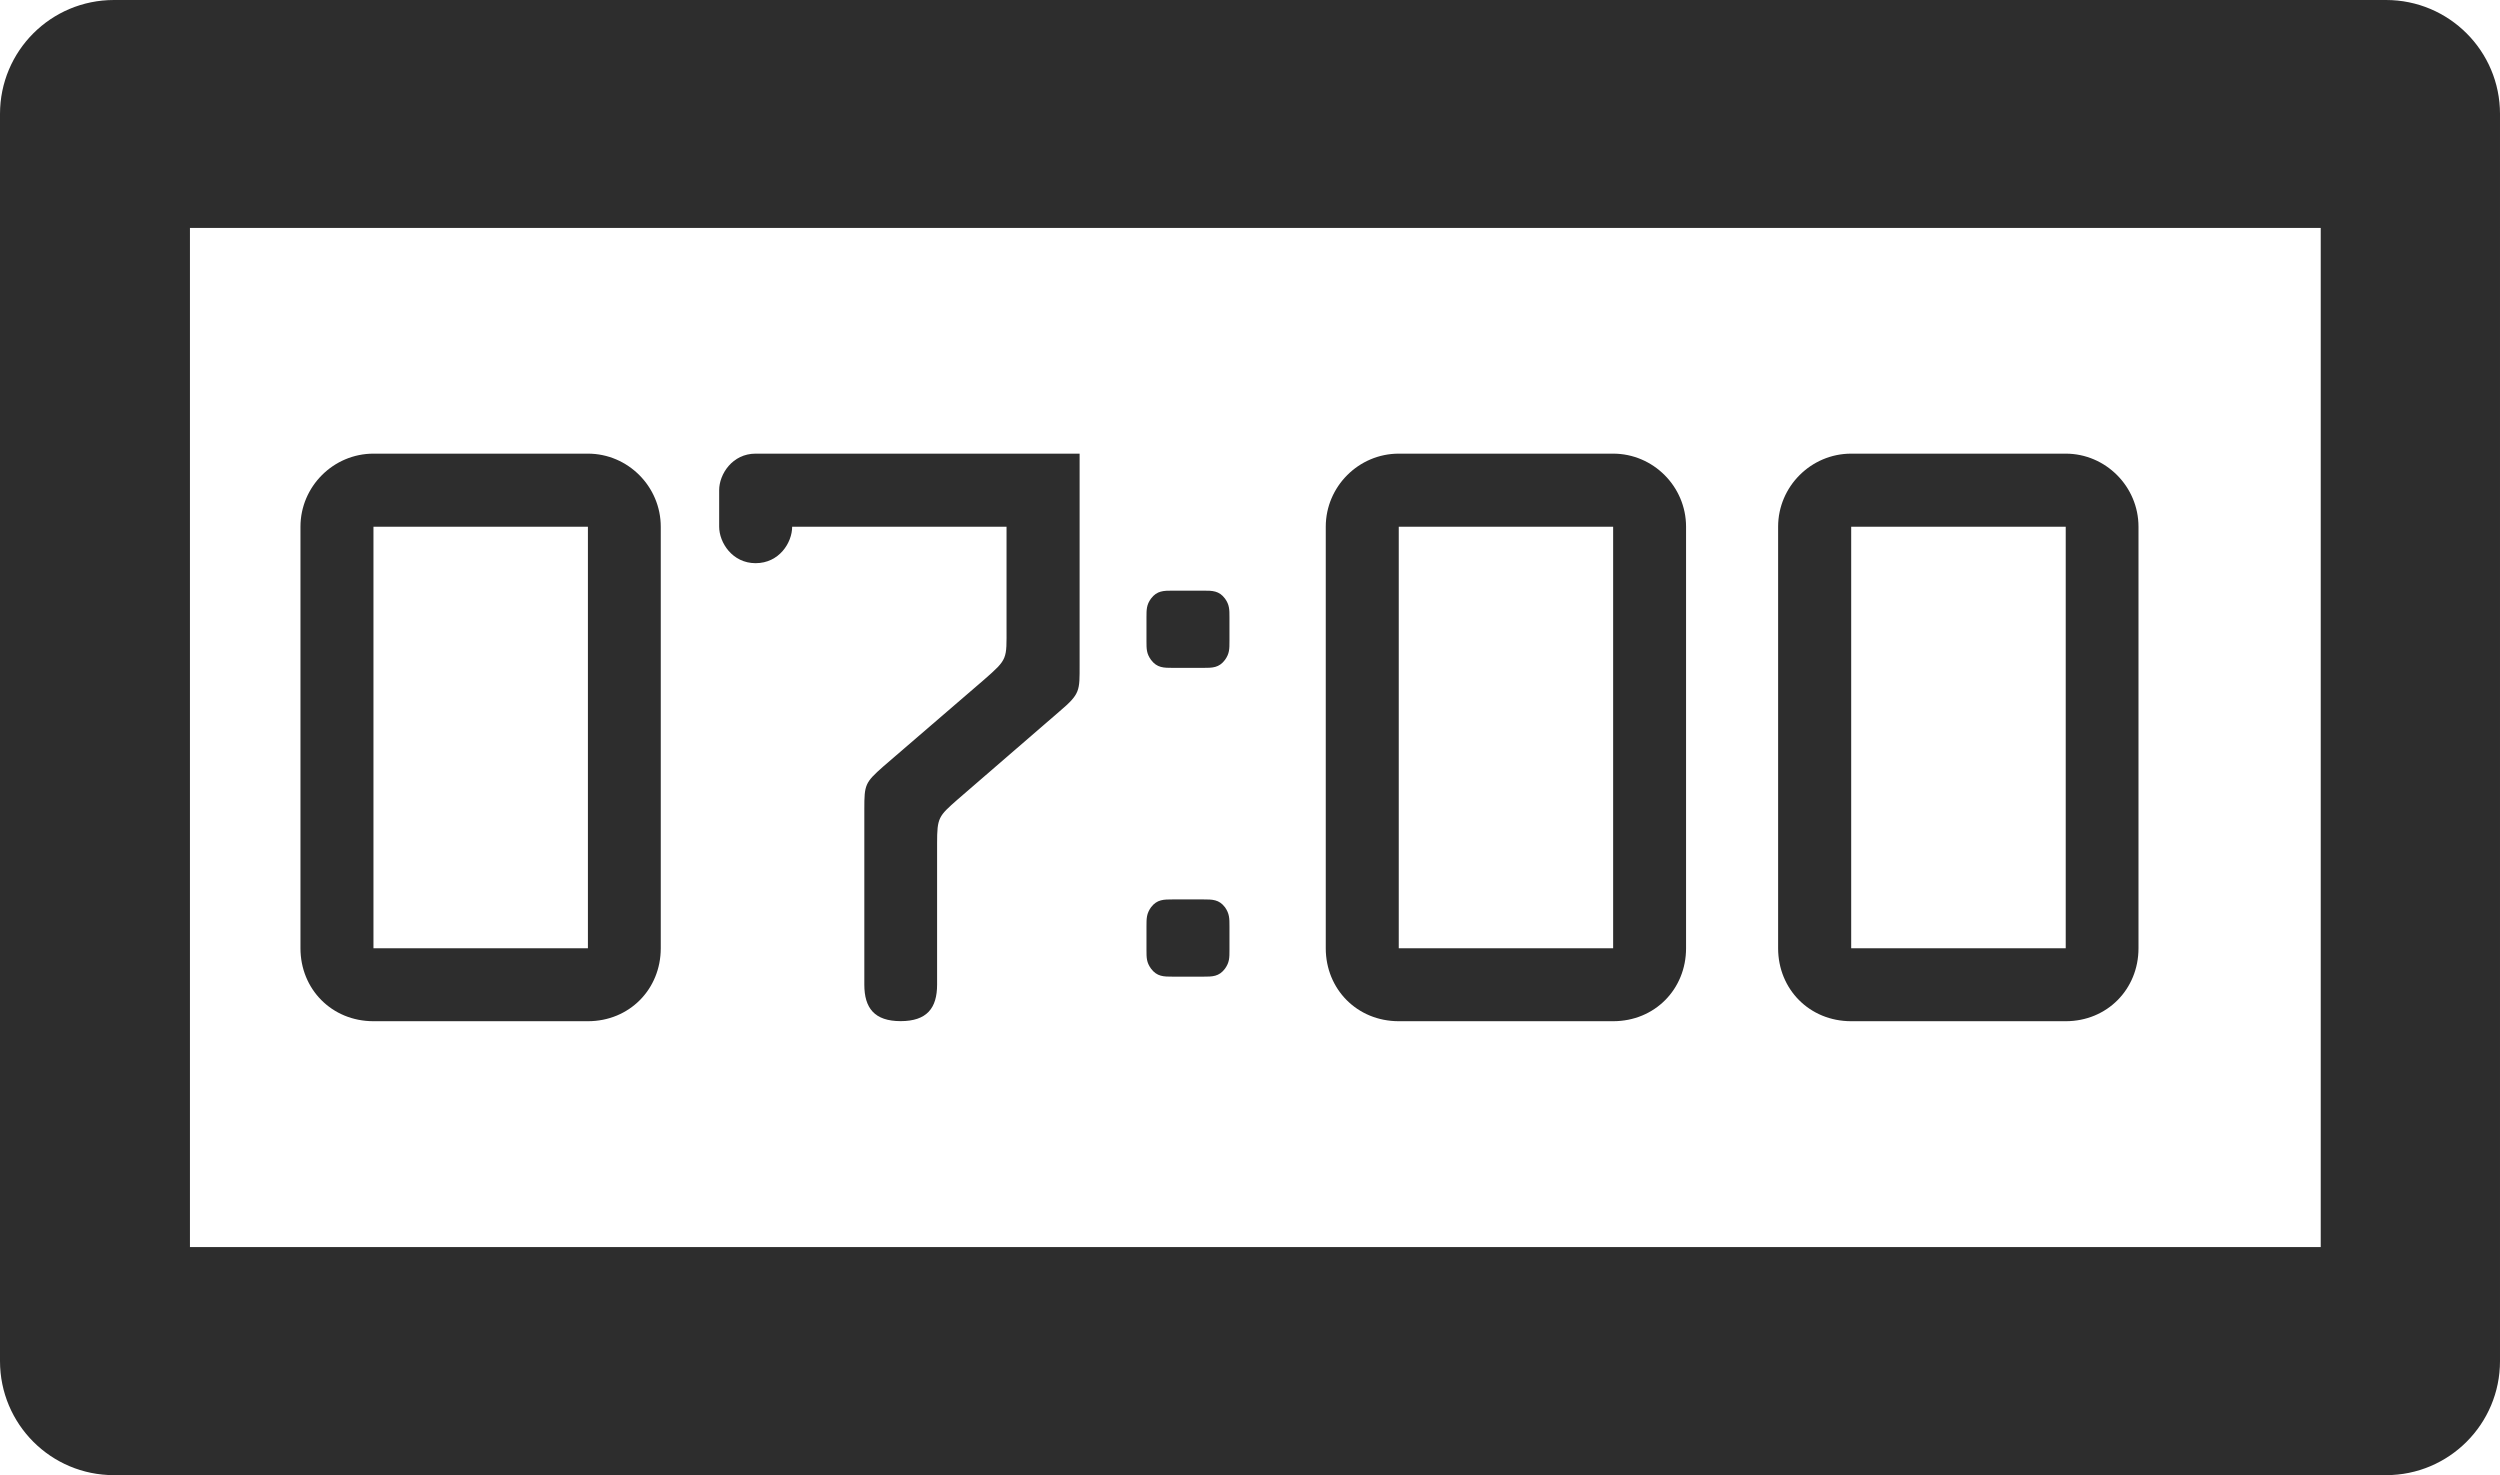 <?xml version="1.0" encoding="iso-8859-1"?>
<!-- Generator: Adobe Illustrator 16.0.0, SVG Export Plug-In . SVG Version: 6.00 Build 0)  -->
<!DOCTYPE svg PUBLIC "-//W3C//DTD SVG 1.1//EN" "http://www.w3.org/Graphics/SVG/1.1/DTD/svg11.dtd">
<svg version="1.1" id="Capa_1" xmlns="http://www.w3.org/2000/svg" xmlns:xlink="http://www.w3.org/1999/xlink" x="0px" y="0px"
	 width="33.049px" height="19.501px" viewBox="0 0 33.049 19.501" style="enable-background:new 0 0 33.049 19.501;"
	 xml:space="preserve">
<g>
	<path style="fill:#2D2D2D;" d="M31.542,0H1.507C0.672,0,0,0.674,0,1.507v16.486c0,0.833,0.672,1.508,1.507,1.508h30.035
		c0.833,0,1.507-0.675,1.507-1.508V1.507C33.049,0.674,32.375,0,31.542,0z M30.679,16.486H2.511V3.013h28.168V16.486z"/>
	<path style="fill:#2D2D2D;" d="M4.937,13.5h2.835c0.549,0,0.963-0.424,0.963-0.964V6.963c0-0.531-0.434-0.966-0.963-0.966H4.937
		c-0.53,0-0.965,0.435-0.965,0.966v5.573C3.972,13.076,4.386,13.5,4.937,13.5z M4.937,6.963h2.835v5.573H4.937V6.963z"/>
	<path style="fill:#2D2D2D;" d="M9.989,7.445c0.311,0,0.483-0.271,0.483-0.482h2.834v1.33c0,0.425,0.02,0.415-0.299,0.694
		l-1.332,1.147c-0.24,0.212-0.249,0.241-0.249,0.558v2.325c0,0.31,0.135,0.482,0.48,0.482c0.348,0,0.482-0.173,0.482-0.482v-1.871
		c0-0.338,0.02-0.356,0.271-0.577l1.351-1.168c0.271-0.23,0.262-0.27,0.262-0.607V5.997H9.989c-0.308,0-0.482,0.272-0.482,0.483
		v0.482C9.507,7.174,9.682,7.445,9.989,7.445z"/>
	<path style="fill:#2D2D2D;" d="M15.506,12.911h0.399c0.123,0,0.21,0,0.289-0.106c0.059-0.083,0.059-0.143,0.059-0.248v-0.312
		c0-0.104,0-0.166-0.059-0.251c-0.079-0.104-0.166-0.104-0.289-0.104h-0.399c-0.123,0-0.211,0-0.29,0.104
		c-0.06,0.085-0.06,0.146-0.06,0.251v0.312c0,0.105,0,0.165,0.06,0.248C15.295,12.911,15.383,12.911,15.506,12.911z"/>
	<path style="fill:#2D2D2D;" d="M15.506,8.829h0.399c0.123,0,0.21,0,0.289-0.106c0.059-0.083,0.059-0.143,0.059-0.25V8.162
		c0-0.104,0-0.167-0.059-0.249c-0.079-0.105-0.166-0.105-0.289-0.105h-0.399c-0.123,0-0.211,0-0.29,0.105
		c-0.06,0.082-0.06,0.146-0.06,0.249v0.311c0,0.107,0,0.167,0.06,0.25C15.295,8.829,15.383,8.829,15.506,8.829z"/>
	<path style="fill:#2D2D2D;" d="M18.491,13.5h2.834c0.551,0,0.964-0.424,0.964-0.964V6.963c0-0.531-0.434-0.966-0.964-0.966h-2.834
		c-0.53,0-0.965,0.435-0.965,0.966v5.573C17.526,13.076,17.94,13.5,18.491,13.5z M18.491,6.963h2.834v5.573h-2.834V6.963z"/>
	<path style="fill:#2D2D2D;" d="M24.472,13.5h2.836c0.548,0,0.962-0.424,0.962-0.964V6.963c0-0.531-0.434-0.966-0.962-0.966h-2.836
		c-0.531,0-0.966,0.435-0.966,0.966v5.573C23.506,13.076,23.92,13.5,24.472,13.5z M24.472,6.963h2.836v5.573h-2.836V6.963z"/>
</g>
<g>
</g>
<g>
</g>
<g>
</g>
<g>
</g>
<g>
</g>
<g>
</g>
<g>
</g>
<g>
</g>
<g>
</g>
<g>
</g>
<g>
</g>
<g>
</g>
<g>
</g>
<g>
</g>
<g>
</g>
</svg>
